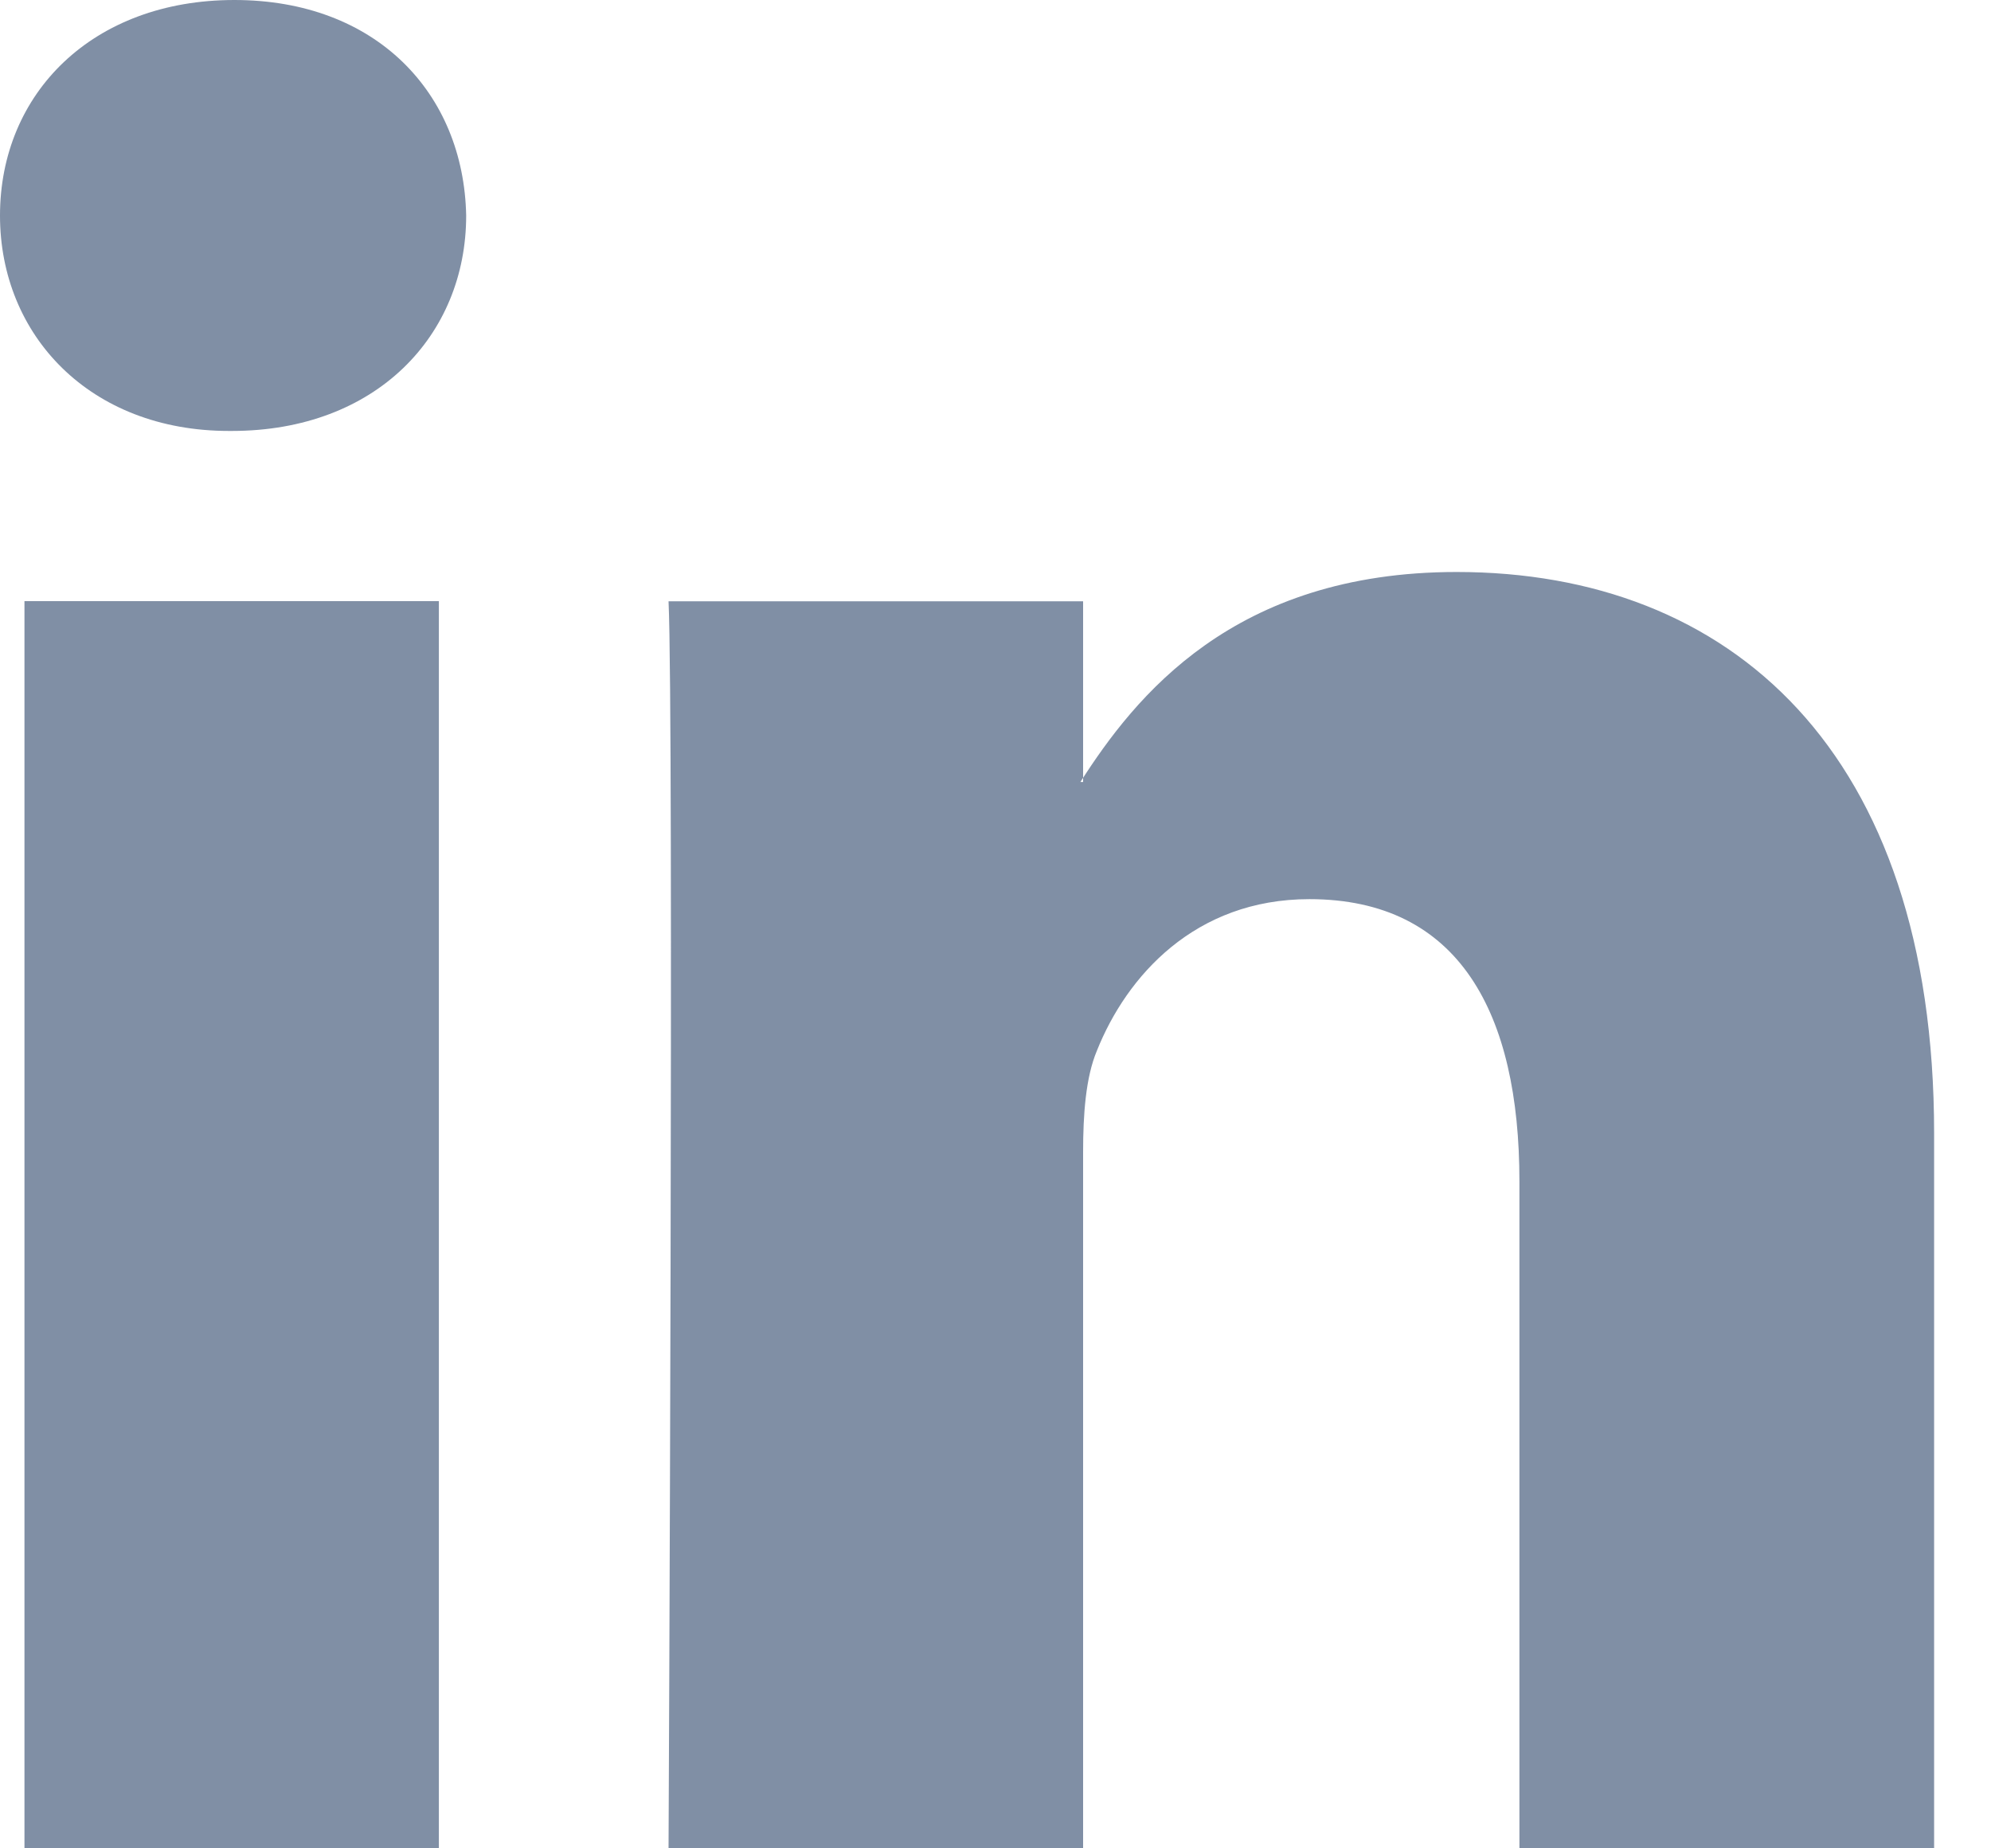 <?xml version="1.0" encoding="UTF-8"?>
<svg width="14px" height="13px" viewBox="0 0 14 13" version="1.1" xmlns="http://www.w3.org/2000/svg" xmlns:xlink="http://www.w3.org/1999/xlink">
    <title>FA3377CB-22F3-4621-9322-321D7CAC57A2</title>
    <g id="Page-1" stroke="none" stroke-width="1" fill="none" fill-rule="evenodd">
        <g id="NI_landing-page_v1a" transform="translate(-1288, -4656)" fill="#808FA5">
            <g id="Join-Now-section" transform="translate(0, 4031)">
                <g id="Footer-Copy-2" transform="translate(0, 505)">
                    <g id="tabs" transform="translate(1235, 109)">
                        <g id="ic_linkedin" transform="translate(43, 0)">
                            <path d="M10.172,24 L13.086,24 L13.086,15.228 L10.172,15.228 L10.172,24 Z M11.63,14.031 C12.646,14.031 13.278,13.358 13.278,12.516 C13.261,11.656 12.646,11 11.648,11 C10.651,11 10,11.656 10,12.516 C10,13.358 10.632,14.031 11.61,14.031 L11.63,14.031 L11.63,14.031 Z M14.701,24 C14.701,24 14.739,16.051 14.701,15.229 L17.616,15.229 L17.616,16.5 L17.597,16.5 C17.98,15.902 18.671,15.023 20.243,15.023 C22.161,15.023 23.6,16.276 23.6,18.971 L23.6,24 L20.684,24 L20.684,19.307 C20.684,18.128 20.262,17.324 19.207,17.324 C18.402,17.324 17.922,17.866 17.713,18.39 C17.634,18.578 17.616,18.84 17.616,19.102 L17.616,24 L14.701,24 L14.701,24 Z" id="li"></path>
                        </g>
                    </g>
                </g>
            </g>
        </g>
    </g>
</svg>